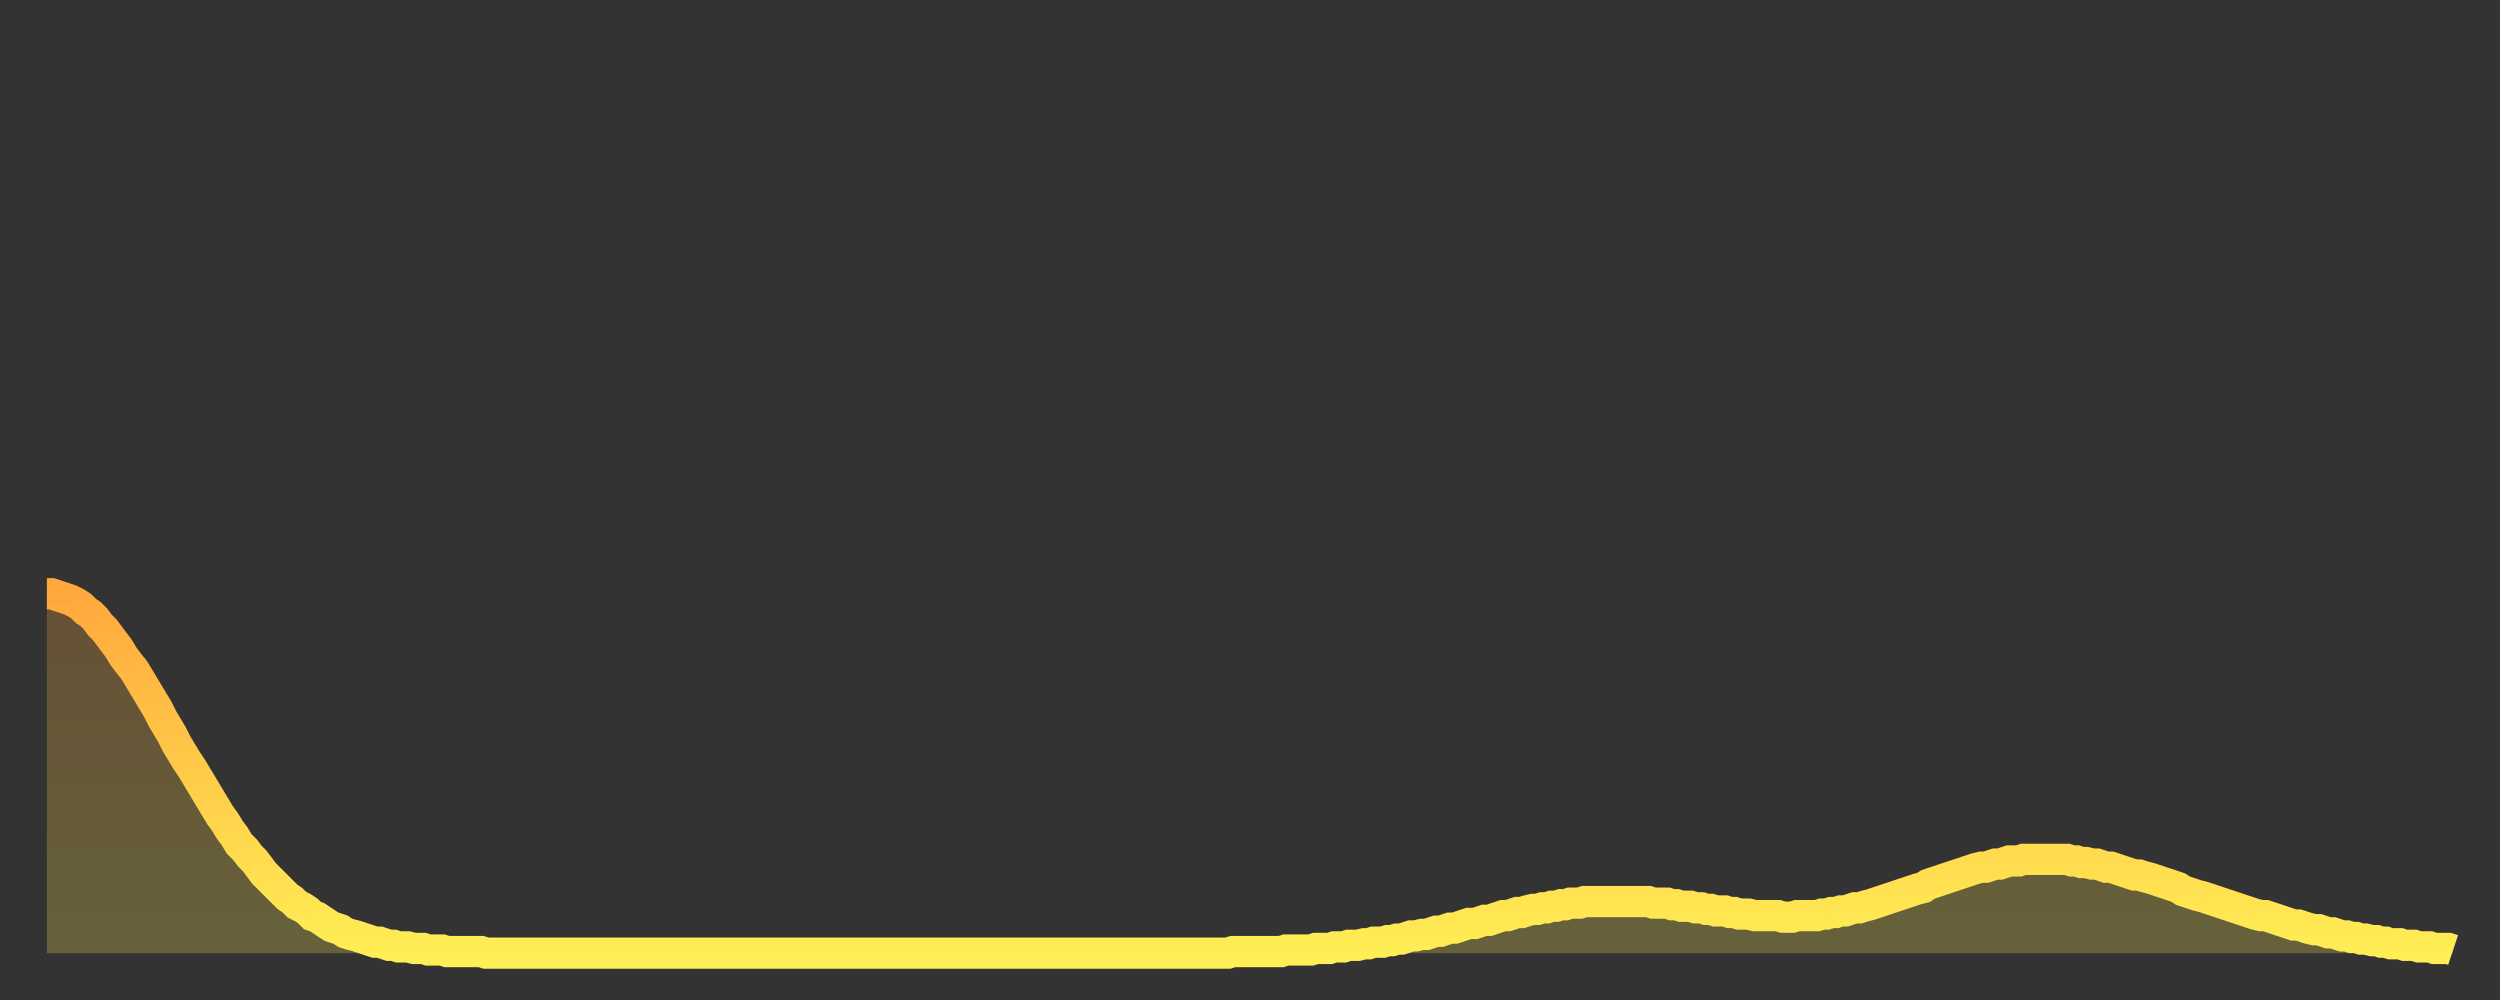 <?xml version="1.0" encoding="utf-8" ?>
<svg baseProfile="full" height="64" version="1.1" width="160" xmlns="http://www.w3.org/2000/svg" xmlns:ev="http://www.w3.org/2001/xml-events" xmlns:xlink="http://www.w3.org/1999/xlink"><rect width="100%" height="100%" fill="#333333" stroke="none"/><defs><linearGradient id="id23646" x1="0" x2="0" y1="0" y2="1"><stop offset="0%" stop-color="#ffa83d" /><stop offset="50%" stop-color="#ffcb49" /><stop offset="100%" stop-color="#ffee55" /></linearGradient></defs><g transform="translate(3,3)"><g><path d="M 0.0 35.0 L 0.3 35.0 0.6 35.1 0.9 35.2 1.2 35.3 1.5 35.4 1.9 35.6 2.2 35.8 2.5 36.1 2.8 36.3 3.1 36.6 3.4 37.0 3.7 37.3 4.0 37.7 4.3 38.1 4.6 38.5 4.9 39.0 5.2 39.4 5.6 39.9 5.9 40.4 6.2 40.9 6.5 41.4 6.8 41.9 7.1 42.4 7.4 43.0 7.7 43.5 8.0 44.0 8.3 44.6 8.6 45.1 8.9 45.6 9.3 46.2 9.6 46.7 9.9 47.2 10.2 47.7 10.5 48.2 10.8 48.7 11.1 49.2 11.4 49.6 11.7 50.1 12.0 50.5 12.3 51.0 12.7 51.4 13.0 51.8 13.3 52.1 13.6 52.5 13.9 52.9 14.2 53.2 14.5 53.5 14.8 53.8 15.1 54.1 15.4 54.4 15.7 54.6 16.0 54.9 16.4 55.1 16.7 55.3 17.0 55.6 17.3 55.7 17.6 55.9 17.9 56.1 18.2 56.3 18.5 56.4 18.8 56.5 19.1 56.7 19.4 56.8 19.8 56.9 20.1 57.0 20.4 57.1 20.7 57.2 21.0 57.3 21.3 57.3 21.6 57.4 21.9 57.5 22.2 57.5 22.5 57.6 22.8 57.6 23.1 57.6 23.5 57.7 23.8 57.7 24.1 57.7 24.4 57.8 24.7 57.8 25.0 57.8 25.3 57.8 25.6 57.9 25.9 57.9 26.2 57.9 26.5 57.9 26.8 57.9 27.2 57.9 27.5 57.9 27.8 57.9 28.1 58.0 28.4 58.0 28.7 58.0 29.0 58.0 29.3 58.0 29.6 58.0 29.9 58.0 30.2 58.0 30.6 58.0 30.9 58.0 31.2 58.0 31.5 58.0 31.8 58.0 32.1 58.0 32.4 58.0 32.7 58.0 33.0 58.0 33.3 58.0 33.6 58.0 33.9 58.0 34.3 58.0 34.6 58.0 34.9 58.0 35.2 58.0 35.5 58.0 35.8 58.0 36.1 58.0 36.4 58.0 36.7 58.0 37.0 58.0 37.3 58.0 37.7 58.0 38.0 58.0 38.3 58.0 38.6 58.0 38.9 58.0 39.2 58.0 39.5 58.0 39.8 58.0 40.1 58.0 40.4 58.0 40.7 58.0 41.0 58.0 41.4 58.0 41.7 58.0 42.0 58.0 42.3 58.0 42.6 58.0 42.9 58.0 43.2 58.0 43.5 58.0 43.8 58.0 44.1 58.0 44.4 58.0 44.7 58.0 45.1 58.0 45.4 58.0 45.7 58.0 46.0 58.0 46.3 58.0 46.6 58.0 46.9 58.0 47.2 58.0 47.5 58.0 47.8 58.0 48.1 58.0 48.5 58.0 48.8 58.0 49.1 58.0 49.4 58.0 49.7 58.0 50.0 58.0 50.3 58.0 50.6 58.0 50.9 58.0 51.2 58.0 51.5 58.0 51.8 58.0 52.2 58.0 52.5 58.0 52.8 58.0 53.1 58.0 53.4 58.0 53.7 58.0 54.0 58.0 54.3 58.0 54.6 58.0 54.9 58.0 55.2 58.0 55.6 58.0 55.9 58.0 56.2 58.0 56.5 58.0 56.8 58.0 57.1 58.0 57.4 58.0 57.7 58.0 58.0 58.0 58.3 58.0 58.6 58.0 58.9 58.0 59.3 58.0 59.6 58.0 59.9 58.0 60.2 58.0 60.5 58.0 60.8 58.0 61.1 58.0 61.4 58.0 61.7 58.0 62.0 58.0 62.3 58.0 62.6 58.0 63.0 58.0 63.3 58.0 63.6 58.0 63.9 58.0 64.2 58.0 64.5 58.0 64.8 58.0 65.1 58.0 65.4 58.0 65.7 58.0 66.0 58.0 66.4 58.0 66.7 58.0 67.0 58.0 67.3 58.0 67.6 58.0 67.9 58.0 68.2 58.0 68.5 58.0 68.8 58.0 69.1 58.0 69.4 58.0 69.7 58.0 70.1 58.0 70.4 58.0 70.7 58.0 71.0 58.0 71.3 58.0 71.6 58.0 71.9 58.0 72.2 58.0 72.5 58.0 72.8 58.0 73.1 58.0 73.5 58.0 73.8 58.0 74.1 58.0 74.4 58.0 74.7 58.0 75.0 58.0 75.3 58.0 75.6 58.0 75.9 57.9 76.2 57.9 76.5 57.9 76.8 57.9 77.2 57.9 77.5 57.9 77.8 57.9 78.1 57.9 78.4 57.9 78.7 57.9 79.0 57.9 79.3 57.8 79.6 57.8 79.9 57.8 80.2 57.8 80.5 57.8 80.9 57.8 81.2 57.7 81.5 57.7 81.8 57.7 82.1 57.7 82.4 57.6 82.7 57.6 83.0 57.6 83.3 57.5 83.6 57.5 83.9 57.5 84.3 57.4 84.6 57.4 84.9 57.3 85.2 57.3 85.5 57.3 85.8 57.2 86.1 57.2 86.4 57.1 86.7 57.1 87.0 57.0 87.3 56.9 87.6 56.9 88.0 56.8 88.3 56.8 88.6 56.7 88.9 56.6 89.2 56.6 89.5 56.5 89.8 56.4 90.1 56.4 90.4 56.3 90.7 56.2 91.0 56.1 91.4 56.1 91.7 56.0 92.0 55.9 92.3 55.9 92.6 55.8 92.9 55.7 93.2 55.6 93.5 55.6 93.8 55.5 94.1 55.4 94.4 55.4 94.7 55.3 95.1 55.2 95.4 55.2 95.7 55.1 96.0 55.1 96.3 55.0 96.6 55.0 96.9 54.9 97.2 54.9 97.5 54.8 97.8 54.8 98.1 54.8 98.4 54.7 98.8 54.7 99.1 54.7 99.4 54.7 99.7 54.7 100.0 54.7 100.3 54.7 100.6 54.7 100.9 54.7 101.2 54.7 101.5 54.7 101.8 54.7 102.2 54.7 102.5 54.7 102.8 54.8 103.1 54.8 103.4 54.8 103.7 54.8 104.0 54.9 104.3 54.9 104.6 55.0 104.9 55.0 105.2 55.0 105.5 55.1 105.9 55.1 106.2 55.2 106.5 55.2 106.8 55.3 107.1 55.3 107.4 55.3 107.7 55.4 108.0 55.4 108.3 55.5 108.6 55.5 108.9 55.5 109.3 55.6 109.6 55.6 109.9 55.6 110.2 55.6 110.5 55.6 110.8 55.6 111.1 55.7 111.4 55.7 111.7 55.7 112.0 55.6 112.3 55.6 112.6 55.6 113.0 55.6 113.3 55.6 113.6 55.5 113.9 55.5 114.2 55.4 114.5 55.4 114.8 55.3 115.1 55.3 115.4 55.2 115.7 55.1 116.0 55.1 116.3 55.0 116.7 54.9 117.0 54.8 117.3 54.7 117.6 54.6 117.9 54.5 118.2 54.4 118.5 54.3 118.8 54.2 119.1 54.1 119.4 54.0 119.7 53.9 120.1 53.8 120.4 53.6 120.7 53.5 121.0 53.4 121.3 53.3 121.6 53.2 121.9 53.1 122.2 53.0 122.5 52.9 122.8 52.8 123.1 52.7 123.4 52.6 123.8 52.5 124.1 52.5 124.4 52.4 124.7 52.3 125.0 52.3 125.3 52.2 125.6 52.1 125.9 52.1 126.2 52.1 126.5 52.0 126.8 52.0 127.2 52.0 127.5 52.0 127.8 52.0 128.1 52.0 128.4 52.0 128.7 52.0 129.0 52.0 129.3 52.0 129.6 52.1 129.9 52.1 130.2 52.2 130.5 52.2 130.9 52.3 131.2 52.3 131.5 52.4 131.8 52.5 132.1 52.5 132.4 52.6 132.7 52.7 133.0 52.8 133.3 52.9 133.6 53.0 133.9 53.0 134.2 53.1 134.6 53.2 134.9 53.3 135.2 53.4 135.5 53.5 135.8 53.6 136.1 53.7 136.4 53.8 136.7 54.0 137.0 54.1 137.3 54.2 137.6 54.3 138.0 54.4 138.3 54.5 138.6 54.6 138.9 54.7 139.2 54.8 139.5 54.9 139.8 55.0 140.1 55.1 140.4 55.2 140.7 55.3 141.0 55.4 141.3 55.5 141.7 55.6 142.0 55.6 142.3 55.7 142.6 55.8 142.9 55.9 143.2 56.0 143.5 56.1 143.8 56.2 144.1 56.2 144.4 56.3 144.7 56.4 145.1 56.5 145.4 56.5 145.7 56.6 146.0 56.7 146.3 56.7 146.6 56.8 146.9 56.9 147.2 56.9 147.5 57.0 147.8 57.0 148.1 57.1 148.4 57.1 148.8 57.2 149.1 57.2 149.4 57.3 149.7 57.3 150.0 57.4 150.3 57.4 150.6 57.4 150.9 57.5 151.2 57.5 151.5 57.5 151.8 57.6 152.1 57.6 152.5 57.6 152.8 57.7 153.1 57.7 153.4 57.7 153.7 57.7 154.0 57.8" fill="none" id="graph-curve" opacity="1" stroke="url(#id23646)" stroke-width="2" /><path d="M 0 58 L 0.0 35.0 0.3 35.0 0.6 35.1 0.9 35.2 1.2 35.3 1.5 35.4 1.9 35.6 2.2 35.8 2.5 36.1 2.8 36.3 3.1 36.6 3.4 37.0 3.7 37.3 4.0 37.7 4.3 38.1 4.6 38.5 4.9 39.0 5.2 39.4 5.6 39.9 5.9 40.4 6.2 40.9 6.5 41.4 6.8 41.9 7.1 42.4 7.4 43.0 7.7 43.5 8.0 44.0 8.3 44.6 8.6 45.1 8.9 45.6 9.3 46.2 9.6 46.7 9.9 47.2 10.2 47.7 10.5 48.2 10.8 48.7 11.1 49.2 11.4 49.6 11.7 50.1 12.0 50.5 12.3 51.0 12.7 51.4 13.0 51.8 13.3 52.1 13.6 52.5 13.9 52.9 14.2 53.2 14.5 53.5 14.8 53.8 15.1 54.1 15.4 54.4 15.7 54.6 16.0 54.9 16.4 55.1 16.7 55.3 17.0 55.6 17.3 55.7 17.6 55.9 17.9 56.1 18.2 56.3 18.5 56.4 18.8 56.5 19.1 56.7 19.4 56.8 19.8 56.9 20.1 57.0 20.4 57.1 20.7 57.2 21.0 57.3 21.3 57.3 21.6 57.4 21.9 57.5 22.2 57.5 22.5 57.6 22.8 57.6 23.1 57.6 23.5 57.7 23.8 57.7 24.1 57.7 24.4 57.8 24.7 57.8 25.0 57.8 25.3 57.8 25.6 57.9 25.9 57.9 26.2 57.9 26.5 57.9 26.8 57.9 27.2 57.9 27.5 57.9 27.8 57.9 28.1 58.0 28.4 58.0 28.7 58.0 29.0 58.0 29.3 58.0 29.6 58.0 29.9 58.0 30.2 58.0 30.6 58.0 30.9 58.0 31.2 58.0 31.5 58.0 31.8 58.0 32.1 58.0 32.4 58.0 32.7 58.0 33.0 58.0 33.3 58.0 33.6 58.0 33.9 58.0 34.3 58.0 34.6 58.0 34.9 58.0 35.2 58.0 35.5 58.0 35.8 58.0 36.1 58.0 36.4 58.0 36.7 58.0 37.0 58.0 37.3 58.0 37.7 58.0 38.0 58.0 38.3 58.0 38.6 58.0 38.9 58.0 39.2 58.0 39.5 58.0 39.8 58.0 40.1 58.0 40.4 58.0 40.7 58.0 41.0 58.0 41.4 58.0 41.7 58.0 42.0 58.0 42.3 58.0 42.6 58.0 42.9 58.0 43.2 58.0 43.5 58.0 43.8 58.0 44.1 58.0 44.4 58.0 44.7 58.0 45.1 58.0 45.4 58.0 45.7 58.0 46.0 58.0 46.3 58.0 46.6 58.0 46.9 58.0 47.2 58.0 47.5 58.0 47.8 58.0 48.1 58.0 48.5 58.0 48.8 58.0 49.1 58.0 49.4 58.0 49.7 58.0 50.0 58.0 50.3 58.0 50.6 58.0 50.9 58.0 51.2 58.0 51.5 58.0 51.8 58.0 52.2 58.0 52.5 58.0 52.8 58.0 53.1 58.0 53.4 58.0 53.7 58.0 54.0 58.0 54.3 58.0 54.6 58.0 54.9 58.0 55.2 58.0 55.6 58.0 55.9 58.0 56.2 58.0 56.5 58.0 56.8 58.0 57.1 58.0 57.4 58.0 57.7 58.0 58.0 58.0 58.3 58.0 58.6 58.0 58.9 58.0 59.3 58.0 59.6 58.0 59.9 58.0 60.2 58.0 60.5 58.0 60.8 58.0 61.1 58.0 61.4 58.0 61.7 58.0 62.0 58.0 62.3 58.0 62.6 58.0 63.0 58.0 63.3 58.0 63.6 58.0 63.9 58.0 64.2 58.0 64.5 58.0 64.8 58.0 65.1 58.0 65.4 58.0 65.7 58.0 66.0 58.0 66.4 58.0 66.7 58.0 67.0 58.0 67.3 58.0 67.6 58.0 67.9 58.0 68.2 58.0 68.5 58.0 68.8 58.0 69.1 58.0 69.4 58.0 69.7 58.0 70.1 58.0 70.4 58.0 70.7 58.0 71.0 58.0 71.3 58.0 71.6 58.0 71.9 58.0 72.2 58.0 72.5 58.0 72.8 58.0 73.1 58.0 73.5 58.0 73.8 58.0 74.1 58.0 74.4 58.0 74.7 58.0 75.0 58.0 75.3 58.0 75.6 58.0 75.9 57.9 76.2 57.9 76.5 57.9 76.8 57.9 77.2 57.9 77.5 57.9 77.8 57.9 78.1 57.9 78.4 57.9 78.7 57.9 79.0 57.9 79.3 57.8 79.6 57.8 79.9 57.8 80.2 57.8 80.5 57.8 80.9 57.8 81.2 57.7 81.5 57.7 81.8 57.7 82.1 57.7 82.4 57.6 82.7 57.6 83.0 57.6 83.3 57.5 83.6 57.5 83.9 57.5 84.3 57.4 84.6 57.4 84.9 57.3 85.2 57.3 85.5 57.3 85.8 57.2 86.1 57.2 86.4 57.1 86.7 57.1 87.0 57.0 87.3 56.9 87.6 56.9 88.0 56.8 88.3 56.8 88.6 56.7 88.9 56.6 89.2 56.6 89.5 56.5 89.8 56.4 90.1 56.4 90.4 56.3 90.7 56.2 91.0 56.1 91.4 56.1 91.7 56.0 92.0 55.9 92.3 55.9 92.6 55.8 92.9 55.7 93.2 55.6 93.5 55.6 93.8 55.5 94.1 55.4 94.4 55.4 94.7 55.3 95.1 55.2 95.4 55.2 95.7 55.1 96.0 55.1 96.3 55.0 96.6 55.0 96.9 54.9 97.2 54.9 97.5 54.8 97.8 54.8 98.1 54.8 98.4 54.7 98.8 54.7 99.1 54.7 99.4 54.7 99.7 54.7 100.0 54.7 100.3 54.7 100.6 54.7 100.9 54.7 101.2 54.7 101.5 54.7 101.8 54.7 102.2 54.7 102.5 54.7 102.8 54.8 103.1 54.8 103.4 54.8 103.7 54.8 104.0 54.9 104.3 54.9 104.6 55.0 104.9 55.0 105.2 55.0 105.5 55.1 105.9 55.1 106.2 55.2 106.5 55.2 106.8 55.3 107.1 55.3 107.4 55.3 107.7 55.4 108.0 55.4 108.3 55.5 108.6 55.5 108.9 55.5 109.3 55.6 109.6 55.6 109.9 55.6 110.2 55.6 110.5 55.6 110.8 55.6 111.1 55.7 111.4 55.7 111.7 55.7 112.0 55.6 112.3 55.6 112.6 55.6 113.0 55.6 113.3 55.6 113.6 55.5 113.9 55.5 114.2 55.4 114.5 55.4 114.8 55.3 115.1 55.3 115.4 55.2 115.7 55.1 116.0 55.1 116.3 55.0 116.7 54.9 117.0 54.8 117.3 54.7 117.6 54.6 117.9 54.5 118.2 54.4 118.5 54.3 118.8 54.2 119.1 54.1 119.4 54.0 119.7 53.9 120.1 53.8 120.4 53.6 120.7 53.5 121.0 53.4 121.3 53.3 121.6 53.2 121.9 53.1 122.2 53.0 122.5 52.9 122.8 52.8 123.1 52.7 123.4 52.6 123.8 52.5 124.1 52.5 124.4 52.4 124.7 52.3 125.0 52.3 125.3 52.2 125.6 52.1 125.9 52.1 126.2 52.1 126.5 52.0 126.8 52.0 127.2 52.0 127.5 52.0 127.8 52.0 128.1 52.0 128.4 52.0 128.7 52.0 129.0 52.0 129.3 52.0 129.6 52.1 129.9 52.1 130.2 52.2 130.5 52.2 130.9 52.3 131.2 52.3 131.5 52.4 131.8 52.5 132.1 52.5 132.4 52.6 132.7 52.7 133.0 52.8 133.3 52.9 133.6 53.0 133.9 53.0 134.2 53.1 134.6 53.2 134.9 53.3 135.2 53.4 135.5 53.5 135.8 53.6 136.1 53.7 136.4 53.8 136.7 54.0 137.0 54.1 137.3 54.2 137.6 54.3 138.0 54.4 138.3 54.5 138.6 54.6 138.9 54.7 139.2 54.8 139.5 54.9 139.8 55.0 140.1 55.1 140.4 55.2 140.7 55.3 141.0 55.4 141.3 55.5 141.7 55.6 142.0 55.6 142.3 55.7 142.6 55.8 142.9 55.9 143.2 56.0 143.5 56.1 143.8 56.2 144.1 56.2 144.4 56.3 144.7 56.4 145.1 56.5 145.4 56.5 145.7 56.6 146.0 56.7 146.3 56.7 146.6 56.8 146.9 56.9 147.2 56.9 147.5 57.0 147.8 57.0 148.1 57.1 148.4 57.1 148.8 57.2 149.1 57.2 149.4 57.3 149.7 57.3 150.0 57.4 150.3 57.4 150.6 57.4 150.9 57.5 151.2 57.5 151.5 57.5 151.8 57.6 152.1 57.6 152.5 57.6 152.8 57.7 153.1 57.7 153.4 57.7 153.7 57.7 154.0 57.8 154 58" fill="url(#id23646)" fill-opacity=".25" id="graph-shadow" /></g></g></svg>